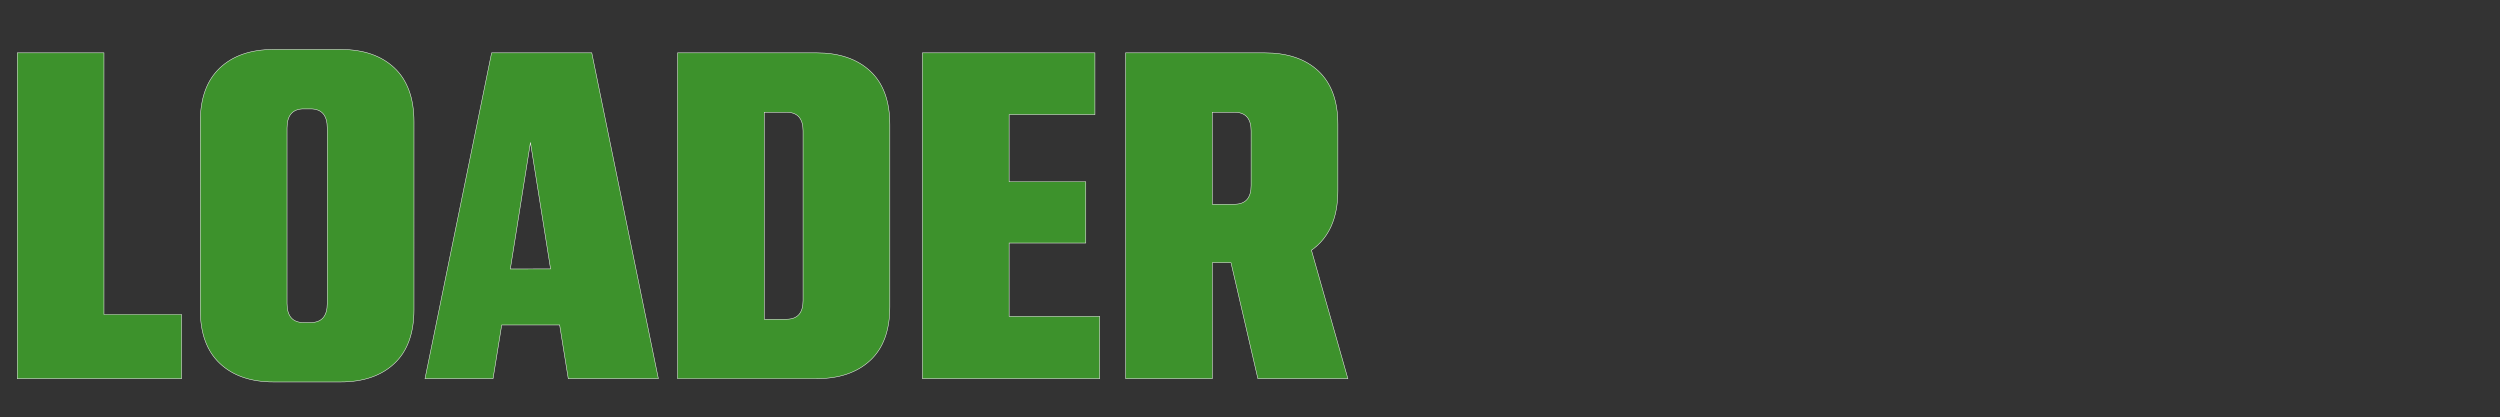 <svg width="53.94" height="9" viewBox="0 0 53.94 9" xmlns="http://www.w3.org/2000/svg"><rect x="0" y="0" width="53.94" height="9" fill="#333333" stroke="none"/><g fill="#3D922C" stroke="#FFF"><path d="M.372 1.14h1.871v5.645h1.675V8.17H.372zM4.321 2.629q0-.765.424-1.164.424-.398 1.158-.398h1.448q.734 0 1.158.398.423.399.423 1.164V6.68q0 .765-.423 1.163-.424.398-1.158.398H5.903q-.734 0-1.158-.398-.424-.398-.424-1.163zm2.74.134q0-.414-.362-.414h-.144q-.362 0-.362.414v3.784q0 .413.362.413h.144q.362 0 .362-.413zM10.607 1.14h2.161l1.437 7.03h-1.944l-.186-1.158h-1.25l-.187 1.158H9.17zm1.272 4.662l-.434-2.729-.434 2.73zM14.619 1.14h2.998q.734 0 1.158.393.424.393.424 1.158v3.928q0 .765-.424 1.158-.424.393-1.158.393h-2.998zm2.347 5.748q.361 0 .361-.403v-3.66q0-.403-.361-.403h-.476v4.466zM19.902 1.14h3.722v1.333h-1.851v1.448h1.654v1.323h-1.654v1.582h1.954V8.17h-3.825zM24.285 1.14h2.998q.745 0 1.163.393.42.393.42 1.147v1.437q0 .88-.57 1.282l.786 2.771H27.14l-.58-2.502h-.403V8.17h-1.87zm2.347 3.267q.362 0 .362-.403V2.825q0-.403-.362-.403h-.476v1.985z" stroke-width=".01"/></g></svg>